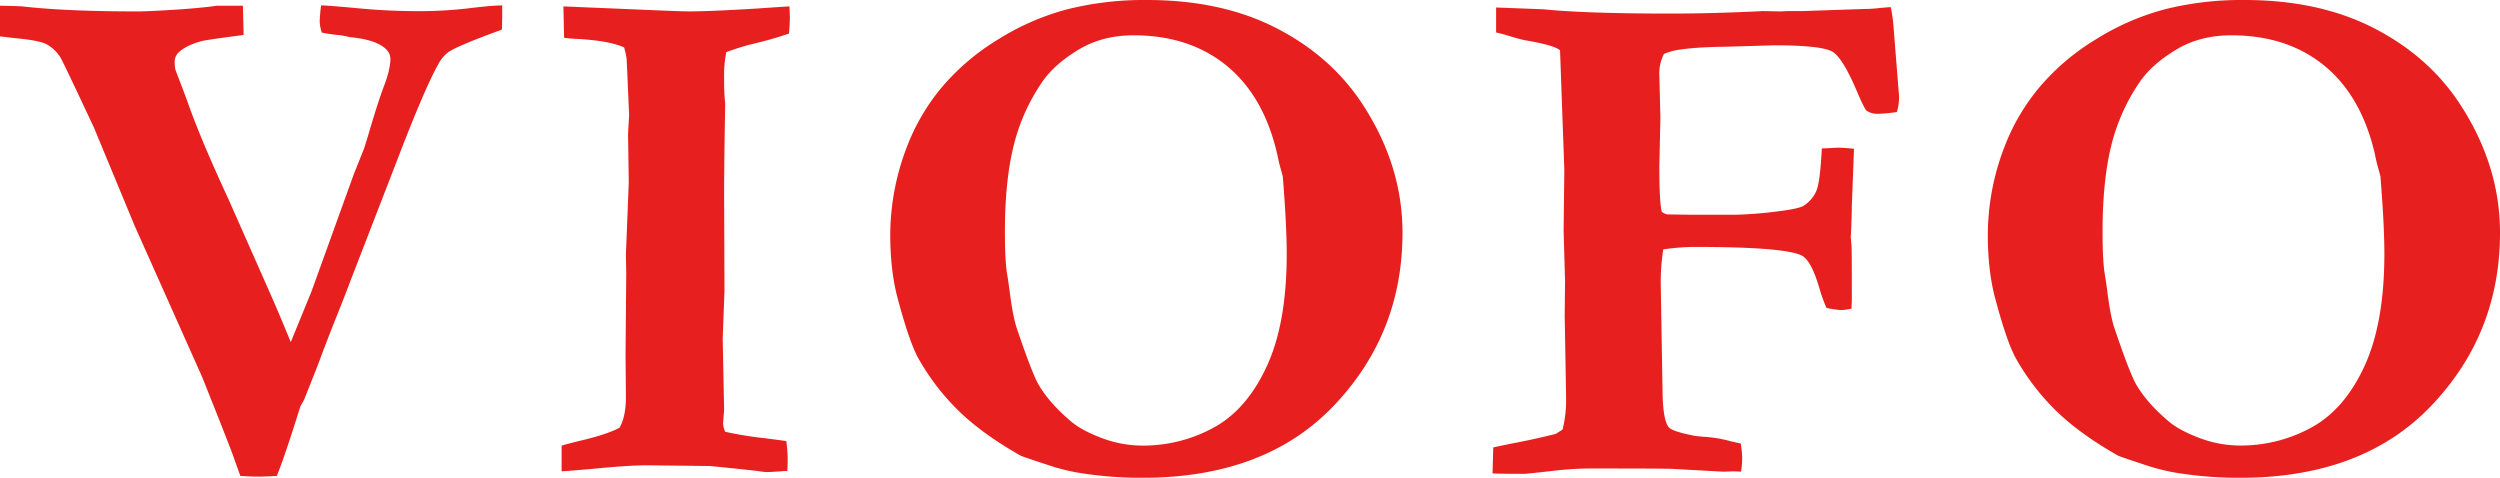 <svg viewBox="0 0 1312.21 250.76" xmlns="http://www.w3.org/2000/svg" data-name="图层 1" id="图层_1"><defs><style>.cls-1{fill:#e71f1e;}</style></defs><title>VIOFO LOGO</title><path transform="translate(-435.4 -442.71)" d="M435.4,461.81v-16.1q9.75.18,11.81.37,23.07,2.63,60.56,2.62,5.63,0,22.87-1.12,12.38-.93,18.56-1.87h13.69q.36,13.67.37,15.35-18.75,2.44-21.93,3.19-8.25,2.25-12.19,6a6.63,6.63,0,0,0-2.06,4.87,23,23,0,0,0,.37,4.12l6.19,16.29q6.55,19.11,21.75,51.88l21.37,48.31q6.18,14,11.25,26.59l10.87-26.59,22.31-61.8,5.25-13.11c.62-1.87,1.44-4.49,2.44-7.86q4.88-16.67,8.15-25.28t3.28-14.05q0-3.56-3.56-6.18-5.44-4.11-17.81-5.24A42.74,42.74,0,0,0,612,461a70.58,70.58,0,0,1-7.68-1.22,21.7,21.7,0,0,1-1.13-5.62,84.33,84.33,0,0,1,.75-8.61q3.38,0,19.31,1.5t31.12,1.5A214.75,214.75,0,0,0,681,447.11q11.06-1.39,18-1.59v6q0,2.25-.18,6.74-24.19,8.81-28.31,12a19,19,0,0,0-5.07,6.18q-7.12,12.56-21.74,50.75l-24,62q-3.37,9-7.4,19t-8.53,22q-.94,2.8-8.82,22.47L593.07,656q-8.25,26.41-12.37,36.52-7.43.38-9.29.37-3.52,0-9.84-.37-2.05-5.62-4.12-11.42t-16-40.64l-35.45-79.4-21.19-51.13Q468.54,475.11,467,472.67a20.22,20.22,0,0,0-7.15-6.74q-4-2.06-16.38-3.18Z" class="cls-1"></path><path transform="translate(-435.4 -442.71)" d="M730.18,690.1V676.61q3.72-1.12,12.3-3.18,12.1-3,18.07-6.18,3.38-5.81,3.38-16.11l-.19-22.09.37-42.7-.18-10.12q1.49-37.07,1.5-38.2l-.38-24.91.56-10.11-.93-21.35-.38-8.05a40.92,40.92,0,0,0-1.31-6q-7.69-3.56-24.94-4.5a63.3,63.3,0,0,1-6.56-.56l-.37-16.48,53.6,2.25q9.93.38,12.37.37,11.05,0,35.42-1.49,13.68-.94,17.24-1.13.22,3.56.23,6c0,2.13-.16,4.87-.45,8.24q-7.5,2.63-17.12,5a124.84,124.84,0,0,0-15.81,4.77,66.55,66.55,0,0,0-1.12,14.05,124.61,124.61,0,0,0,.56,13.11q-.56,31.65-.56,48.69l.19,49.44-.94,25.09.75,37.46-.56,7.11a12.74,12.74,0,0,0,1.12,4.31,190.62,190.62,0,0,0,20.69,3.37q1.68.2,11.38,1.5a74.64,74.64,0,0,1,.74,9.36q0,2.07-.19,6.37a27.26,27.26,0,0,0-3.74.19q-6,.38-6.92.37a38.42,38.42,0,0,1-4.87-.56q-2.62-.37-24.9-2.62l-33.13-.38q-9.92,0-28.82,1.87Q733.92,689.91,730.18,690.1Z" class="cls-1"></path><path transform="translate(-435.4 -442.71)" d="M902.68,565.75a129.39,129.39,0,0,1,9-46.63A109.24,109.24,0,0,1,930,488.22a121.05,121.05,0,0,1,29.6-25A131.72,131.72,0,0,1,996,447.49a165.91,165.91,0,0,1,41.41-4.78q39,0,67.63,14.61t45.15,39.51q21.36,32.4,21.36,68,0,53-36.07,90.83t-100.32,37.83a203.38,203.38,0,0,1-29.79-2.06A105.87,105.87,0,0,1,987,687.29q-14.24-4.68-15.92-5.43-20.43-11.61-32.79-23.79a122.39,122.39,0,0,1-21-27.53q-4.68-8.61-10.68-31.08Q902.68,585,902.68,565.75Zm127.58-104.5q-16.29,0-28.83,7.58T982.52,485.6a102.29,102.29,0,0,0-15.17,34q-4.5,18.43-4.49,44.85,0,16.11,1.31,23,.38,2.25,1.12,7.68Q967,609,969.22,615.37q8.06,23.79,11.42,29.41,5.63,9.54,16.67,18.91,5.61,4.88,16.29,8.9a60.16,60.16,0,0,0,21.34,4,77,77,0,0,0,37.54-9.46q17.32-9.45,27.81-32.11t10.49-59q0-15-2.06-40.64l-.94-3.56a72.45,72.45,0,0,1-1.87-7.68q-6.93-30.7-26.5-46.81T1030.26,461.25Z" class="cls-1"></path><path transform="translate(-435.4 -442.71)" d="M1218.81,691.22l.38-13.66c2.74-.63,7.31-1.57,13.68-2.82s12.75-2.68,19.12-4.3l3.57-2.25a63.36,63.36,0,0,0,1.87-15.34v-1.12l-.75-43.22.19-18.15-.75-26.76.37-31.8-2.25-62.68q-2.81-2.62-18.18-5.25-3.75-.75-10.87-3l-4.5-1.13V446.64l24.72.94q22.48,2.25,66.12,2.25,21.92,0,45.7-1.13l3.56-.18,9.18.18,3.74-.18h7.87l33.53-1.13c1.5,0,3.46-.12,5.9-.37s4.71-.44,6.84-.56a88.19,88.19,0,0,1,1.5,11.23l2.81,35.21a25.51,25.51,0,0,1-1.13,8.61,79.65,79.65,0,0,1-9.93.94,9.71,9.71,0,0,1-6-1.69q-1.12-1.11-4.31-8.42-7.86-18.91-13.38-22.38t-30.78-3.47l-25.83.75q-16.47.19-26,1.88a37.19,37.19,0,0,0-6,1.87,22.3,22.3,0,0,0-2.44,11.07l.56,22.34-.56,25.52q0,19.51,1.31,24a7.77,7.77,0,0,0,2.81,1.32l13.28.19h22.45a215.19,215.19,0,0,0,23-1.87q10.65-1.32,13.09-3a17.12,17.12,0,0,0,6.45-7.59q2-4.57,2.9-22.37c.63,0,2.31-.07,5.06-.19,1.75-.12,2.94-.19,3.57-.19q2.06,0,8.25.56l-1.13,30q-.14,9.54-.57,16.48l.38,4.12q.19,1.88.19,27.71c0,1.13-.06,3-.19,5.62a29.67,29.67,0,0,1-5.69.75,57.45,57.45,0,0,1-7.4-1.12,78.85,78.85,0,0,1-3.74-10.3q-4.32-14.81-9.36-17.23-9-4.5-56.51-4.5a116.08,116.08,0,0,0-16.1,1.31,112.12,112.12,0,0,0-1.31,18.17l.94,56.18q.18,15.54,3.37,19.1,2.07,2.25,14.06,4.5l3.75.37a70,70,0,0,1,14.81,2.43l5.07,1.14a55.94,55.94,0,0,1,.75,7.58,57.38,57.38,0,0,1-.57,7.2l-3.56-.19-5.81.19-26.62-1.47q-4.5-.21-42-.21a165.27,165.27,0,0,0-19.68,1.12q-14.82,1.69-16.12,1.69Q1223.3,691.41,1218.81,691.22Z" class="cls-1"></path><path transform="translate(-435.4 -442.71)" d="M1478.77,565.75a129.2,129.2,0,0,1,9-46.63,109.44,109.44,0,0,1,18.35-30.9,120.92,120.92,0,0,1,29.61-25,131.72,131.72,0,0,1,36.34-15.73,165.83,165.83,0,0,1,41.4-4.78q39,0,67.64,14.61t45.15,39.51q21.35,32.4,21.35,68,0,53-36.06,90.83t-100.32,37.83a203.38,203.38,0,0,1-29.79-2.06,105.66,105.66,0,0,1-18.36-4.12q-14.25-4.68-15.92-5.43-20.43-11.61-32.79-23.79a122.09,122.09,0,0,1-21-27.53q-4.68-8.61-10.68-31.08Q1478.77,585,1478.77,565.75Zm127.59-104.5q-16.29,0-28.84,7.58t-18.91,16.77a102.26,102.26,0,0,0-15.16,34Q1539,538,1539,564.44q0,16.11,1.31,23,.38,2.25,1.13,7.68,1.68,13.86,3.93,20.22,8.06,23.79,11.42,29.41,5.61,9.54,16.67,18.91,5.61,4.88,16.29,8.9a60.12,60.12,0,0,0,21.34,4,77,77,0,0,0,37.54-9.46q17.33-9.45,27.8-32.11t10.49-59q0-15-2.06-40.64l-.94-3.56a78.22,78.22,0,0,1-1.87-7.68q-6.93-30.7-26.49-46.81T1606.36,461.25Z" class="cls-1"></path></svg>